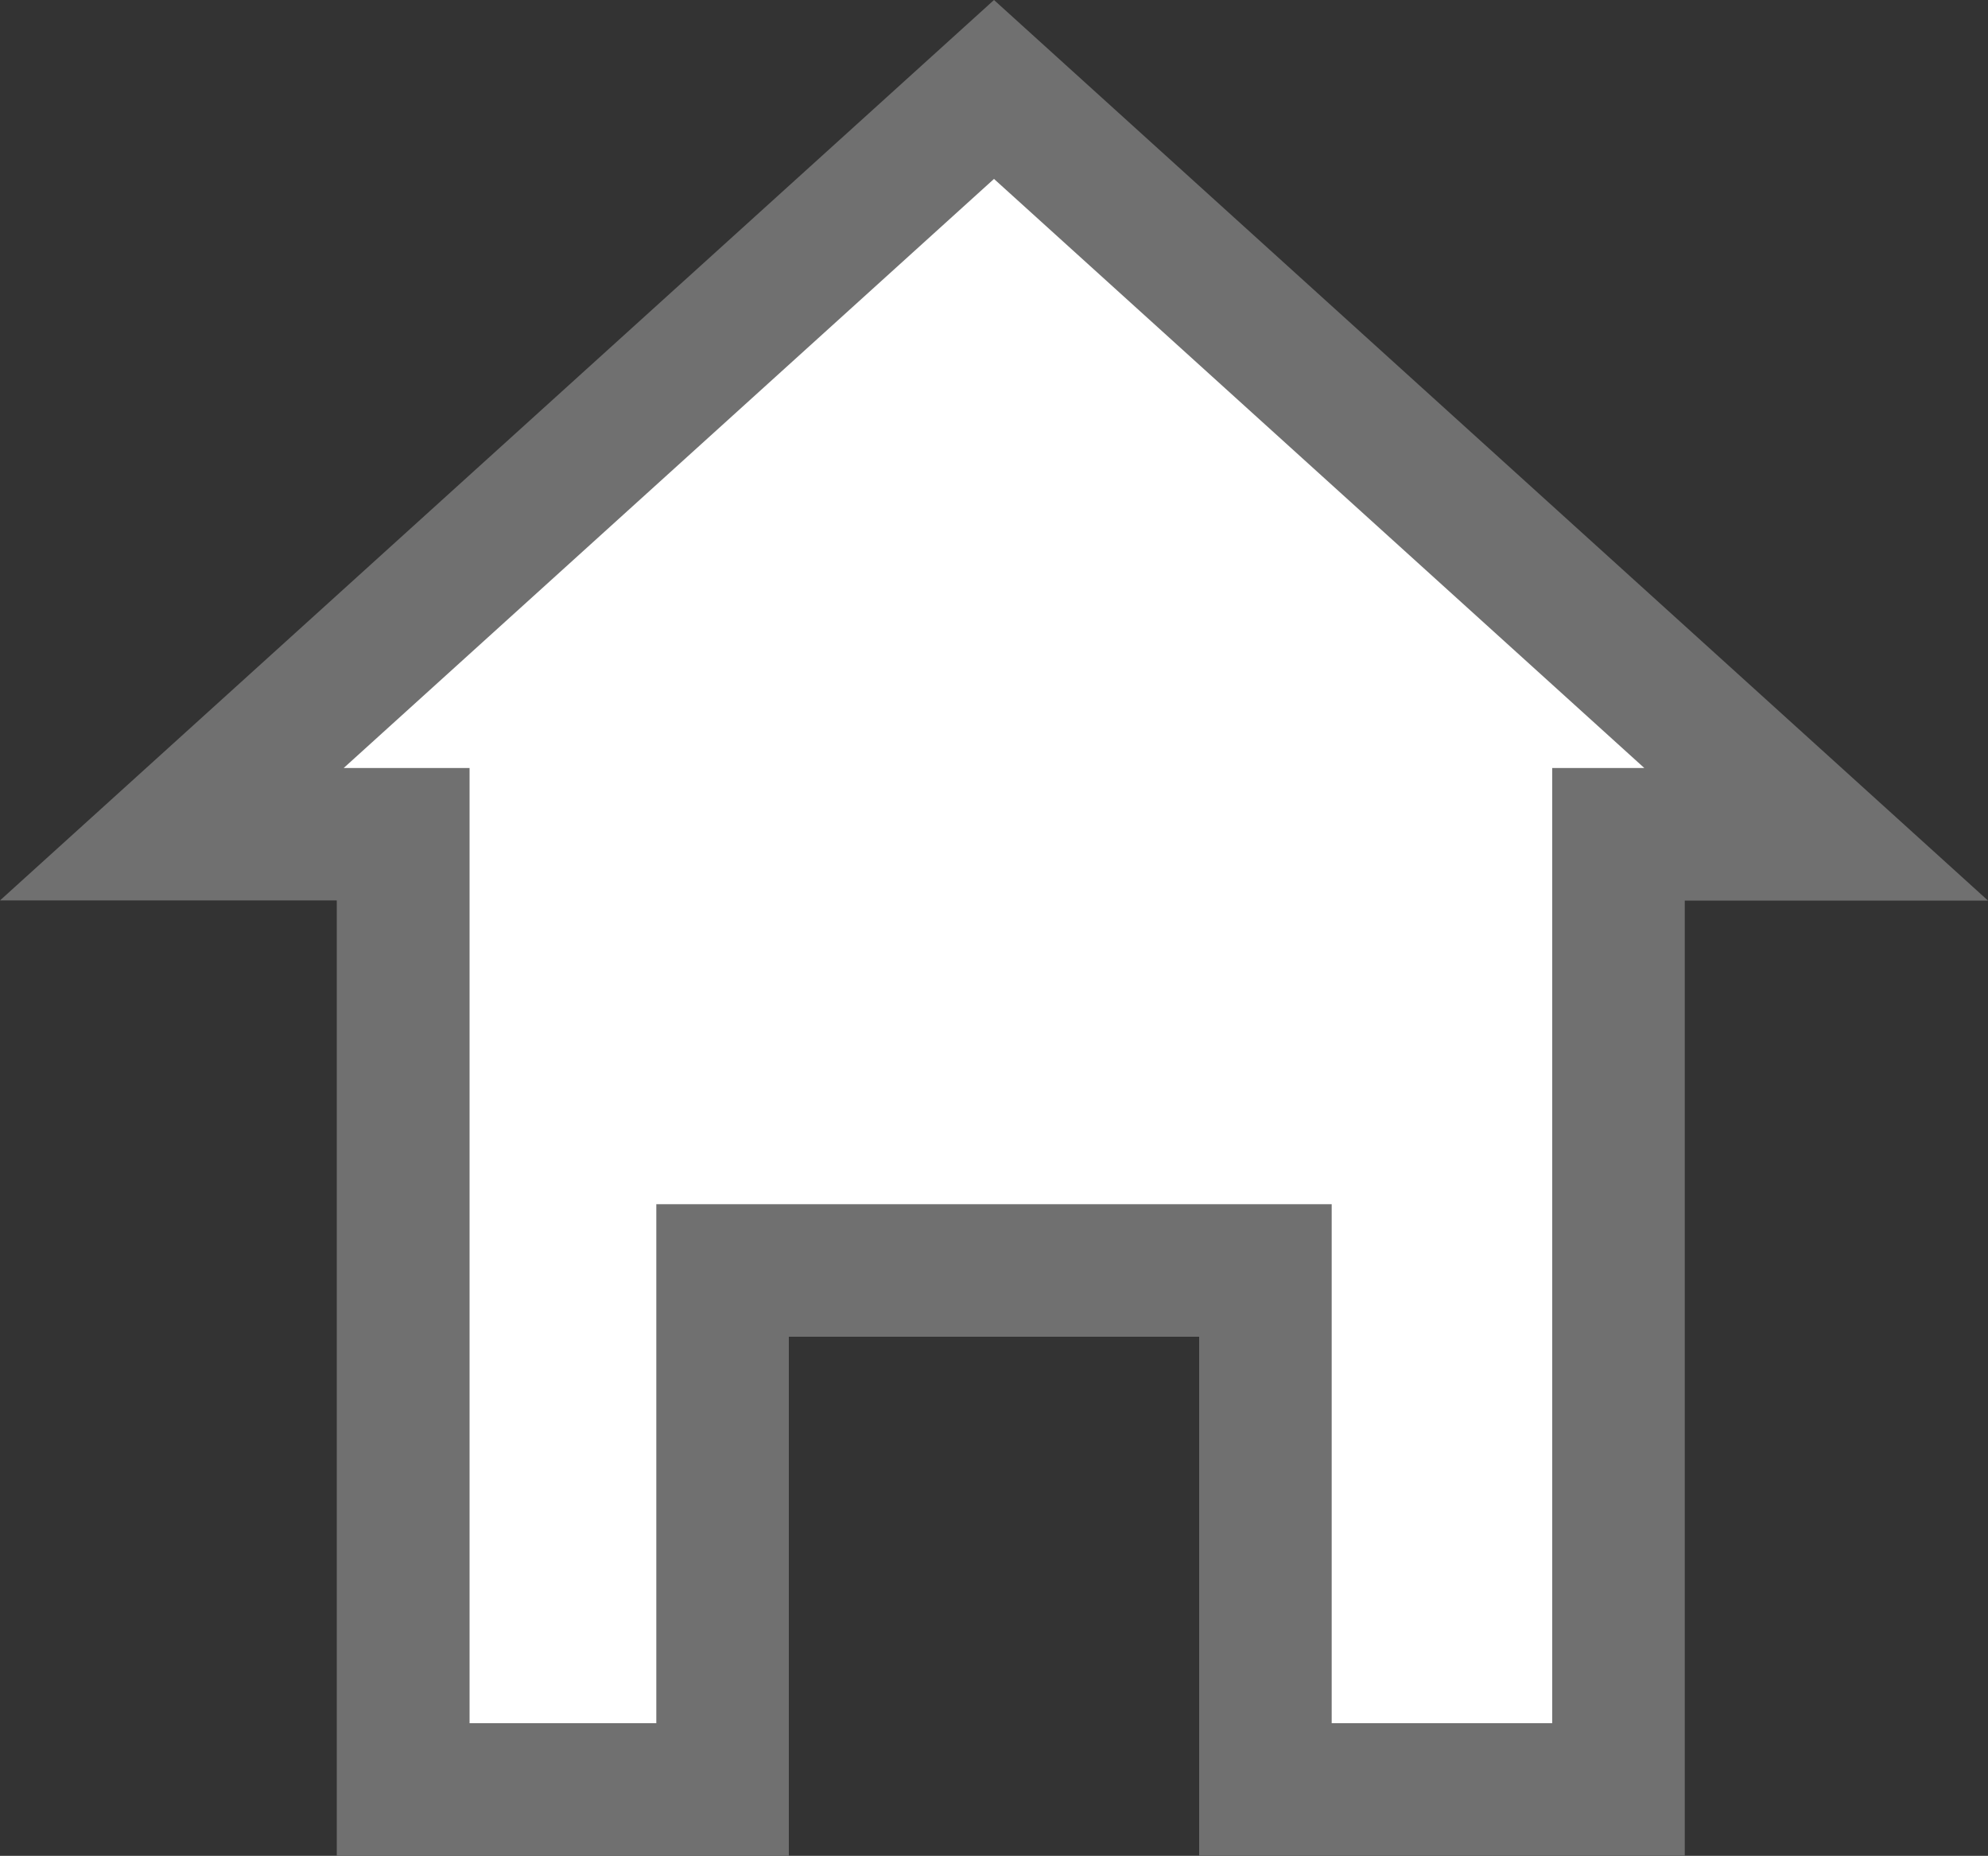 <svg xmlns="http://www.w3.org/2000/svg" width="15" height="14.003" viewBox="0 0 15 14.003">
    <rect x="0" y="0" width="15" height="14.003" fill="#333333" stroke="none"/>
    <g id="prefix__前面オブジェクトで型抜き_7" data-name="前面オブジェクトで型抜き 7" style="fill:#fff">
        <path d="M5.452 11.503h-2.41V4.294H1.297L7.5-1.325l6.203 5.62h-1.491v7.207H9.548V7.586H5.452v3.917z" style="stroke:none" transform="translate(0 2)"/>
        <path d="M4.952 11.003V7.086h5.096v3.916h1.664V3.795h.695L7.5-.65 2.593 3.795h.95v7.207h1.41m1 1.001H2.541V4.794H0L7.5-2 15 4.795h-2.288v7.206l-3.664.001V8.086H5.952v3.917z" style="fill:#707070;stroke:none" transform="translate(0 2)"/>
    </g>
</svg>
